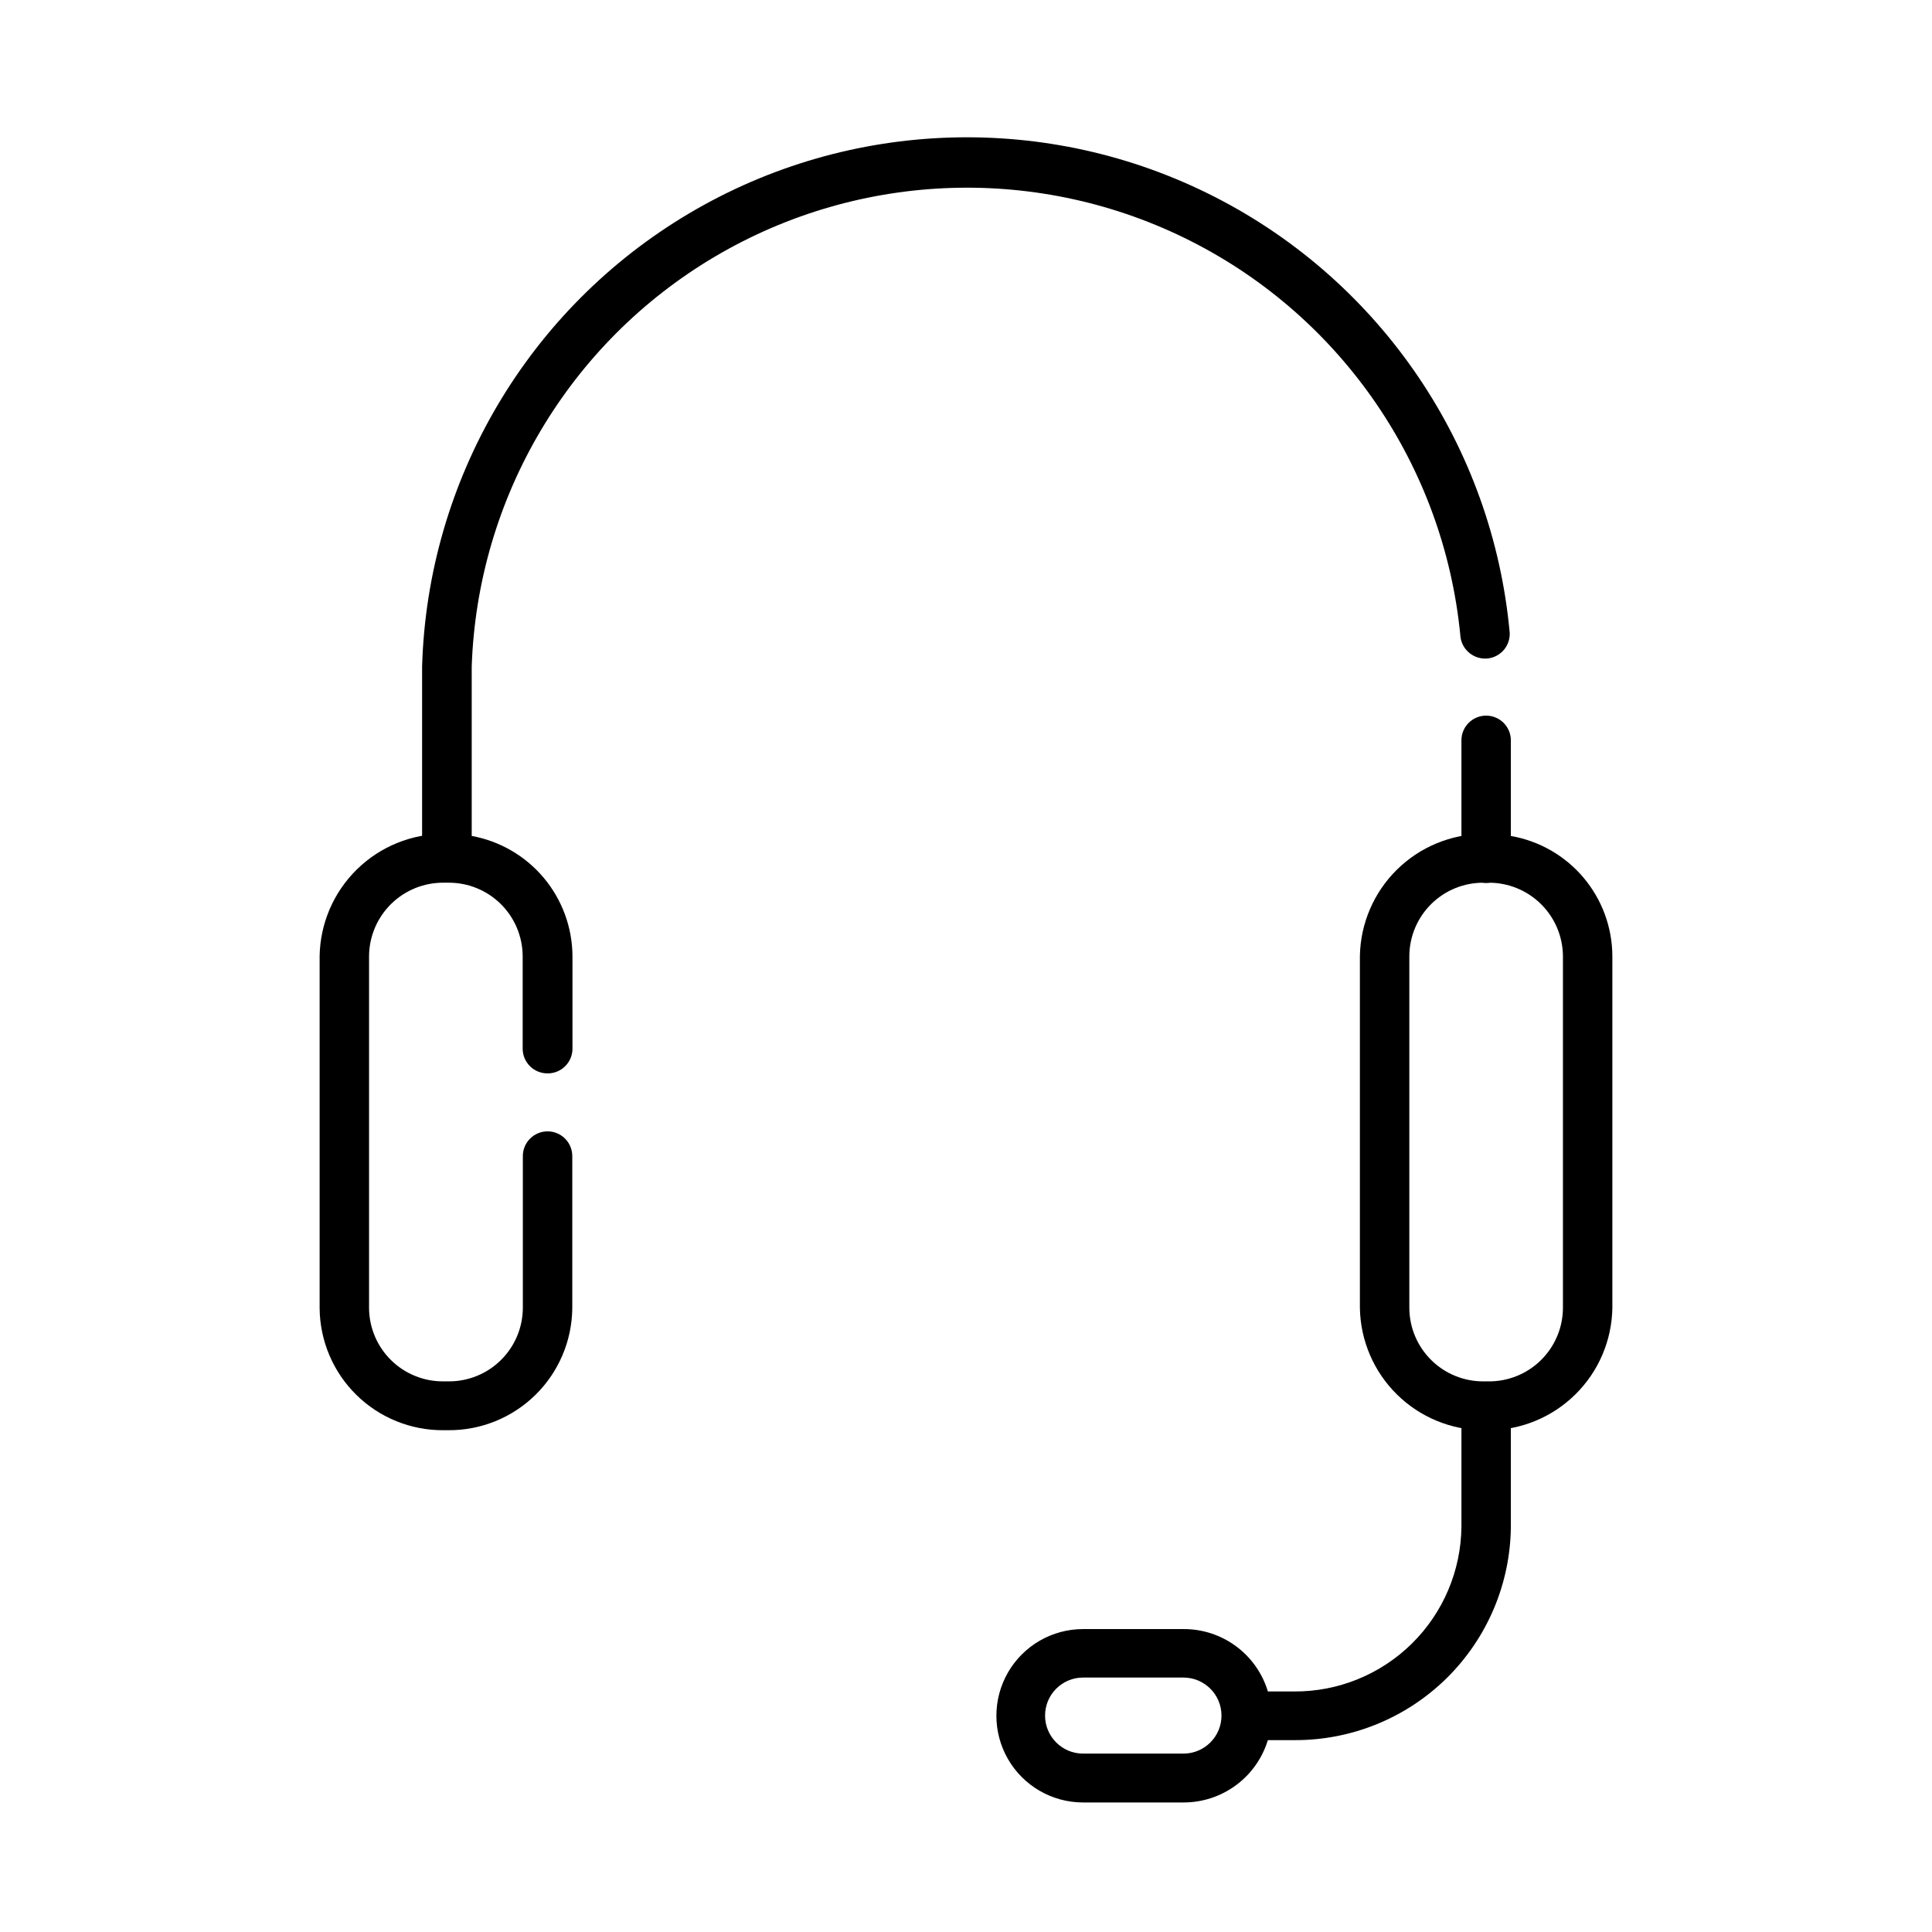 <?xml version="1.0" encoding="UTF-8"?>
<!-- The Best Svg Icon site in the world: iconSvg.co, Visit us! https://iconsvg.co -->
<svg fill="#000000" width="800px" height="800px" version="1.1" viewBox="144 144 512 512" xmlns="http://www.w3.org/2000/svg">
 <g>
  <path d="m537.54 318.53c-3.512-0.023-6.391-2.789-6.551-6.297-4.391-44.652-31.27-83.977-71.285-104.28-40.012-20.301-87.621-18.773-126.25 4.055-38.625 22.828-62.93 63.793-64.445 108.64v50.785c-0.297 3.406-3.152 6.023-6.574 6.023s-6.277-2.617-6.574-6.023v-50.785c1.43-49.531 28.152-94.871 70.789-120.11 42.641-25.246 95.242-26.875 139.36-4.312 44.117 22.562 73.59 66.16 78.082 115.51 0.066 1.781-0.594 3.512-1.828 4.797-1.238 1.281-2.941 2.008-4.723 2.004z"/>
  <path d="m537.84 333.65c3.617 0 6.551 2.93 6.551 6.547v31.238c0 3.617-2.934 6.547-6.551 6.547-3.617 0-6.547-2.93-6.547-6.547v-31.238c0-3.617 2.93-6.547 6.547-6.547z"/>
  <path d="m289.16 428.46c3.617 0 6.551-2.934 6.551-6.551v-24.586c-0.055-7.578-2.75-14.902-7.625-20.707-4.875-5.801-11.621-9.723-19.078-11.082-1.961-0.363-3.949-0.551-5.945-0.555h-1.309c-8.652-0.027-16.969 3.348-23.152 9.398-6.184 6.055-9.738 14.293-9.898 22.945v93.355c0.066 8.637 3.559 16.895 9.707 22.957 6.148 6.066 14.453 9.441 23.09 9.387h1.312c8.641 0.055 16.949-3.32 23.105-9.383 6.16-6.062 9.66-14.32 9.742-22.961v-40.305c0-3.617-2.934-6.551-6.551-6.551s-6.551 2.934-6.551 6.551v40.305c-0.039 5.184-2.137 10.141-5.832 13.777-3.691 3.641-8.68 5.66-13.863 5.621h-1.312c-5.191 0.051-10.191-1.961-13.898-5.602-3.707-3.641-5.809-8.602-5.852-13.797v-93.355c0.055-5.18 2.156-10.129 5.848-13.762 3.691-3.637 8.672-5.66 13.852-5.633h1.312c5.184-0.043 10.172 1.98 13.867 5.617 3.691 3.637 5.789 8.594 5.832 13.777v24.586c0 3.617 2.93 6.551 6.547 6.551z"/>
  <path d="m544.39 365.54c-1.945-0.363-3.918-0.551-5.894-0.555h-1.309c-8.609 0.039-16.863 3.441-22.992 9.488-6.129 6.043-9.648 14.25-9.809 22.855v93.355c0.16 8.609 3.68 16.812 9.809 22.855 6.129 6.047 14.383 9.453 22.992 9.488h1.309c8.609-0.035 16.859-3.441 22.988-9.488 6.133-6.043 9.652-14.246 9.809-22.855v-93.355c-0.043-7.613-2.758-14.969-7.676-20.781-4.918-5.812-11.727-9.707-19.227-11.008zm13.805 125.14c-0.039 5.184-2.137 10.141-5.832 13.777-3.695 3.641-8.684 5.66-13.867 5.621h-1.309c-5.188 0.039-10.176-1.98-13.867-5.621-3.695-3.637-5.793-8.594-5.832-13.777v-93.355c0.039-5.184 2.137-10.141 5.832-13.777 3.691-3.637 8.68-5.66 13.867-5.617h1.309c5.18-0.027 10.16 1.996 13.852 5.633 3.691 3.633 5.793 8.582 5.848 13.762z"/>
  <path d="m486.96 605.15h-12.547c-3.559 0-6.449-2.887-6.449-6.449 0-3.559 2.891-6.445 6.449-6.445h12.547c11.664 0.066 22.883-4.496 31.191-12.68 8.309-8.188 13.035-19.336 13.145-31.004v-30.68c0-3.617 2.93-6.551 6.547-6.551 3.617 0 6.551 2.934 6.551 6.551v30.684-0.004c-0.133 15.113-6.254 29.559-17.02 40.164-10.77 10.605-25.301 16.508-40.414 16.414z"/>
  <path d="m480 592.25c-1.445-4.801-4.406-9.004-8.438-11.98-4.031-2.981-8.918-4.574-13.934-4.547h-26.602c-8.207 0-15.789 4.379-19.895 11.488-4.102 7.106-4.102 15.863 0 22.973 4.106 7.109 11.688 11.488 19.895 11.488h26.602c5.012 0.012 9.891-1.59 13.918-4.566 4.027-2.977 6.992-7.168 8.453-11.961 1.273-4.203 1.273-8.691 0-12.895zm-22.371 16.473h-26.602c-5.562 0-10.074-4.512-10.074-10.074 0-5.566 4.512-10.078 10.074-10.078h26.602c5.566 0 10.078 4.512 10.078 10.078 0 5.562-4.512 10.074-10.078 10.074z"/>
 </g>
</svg>